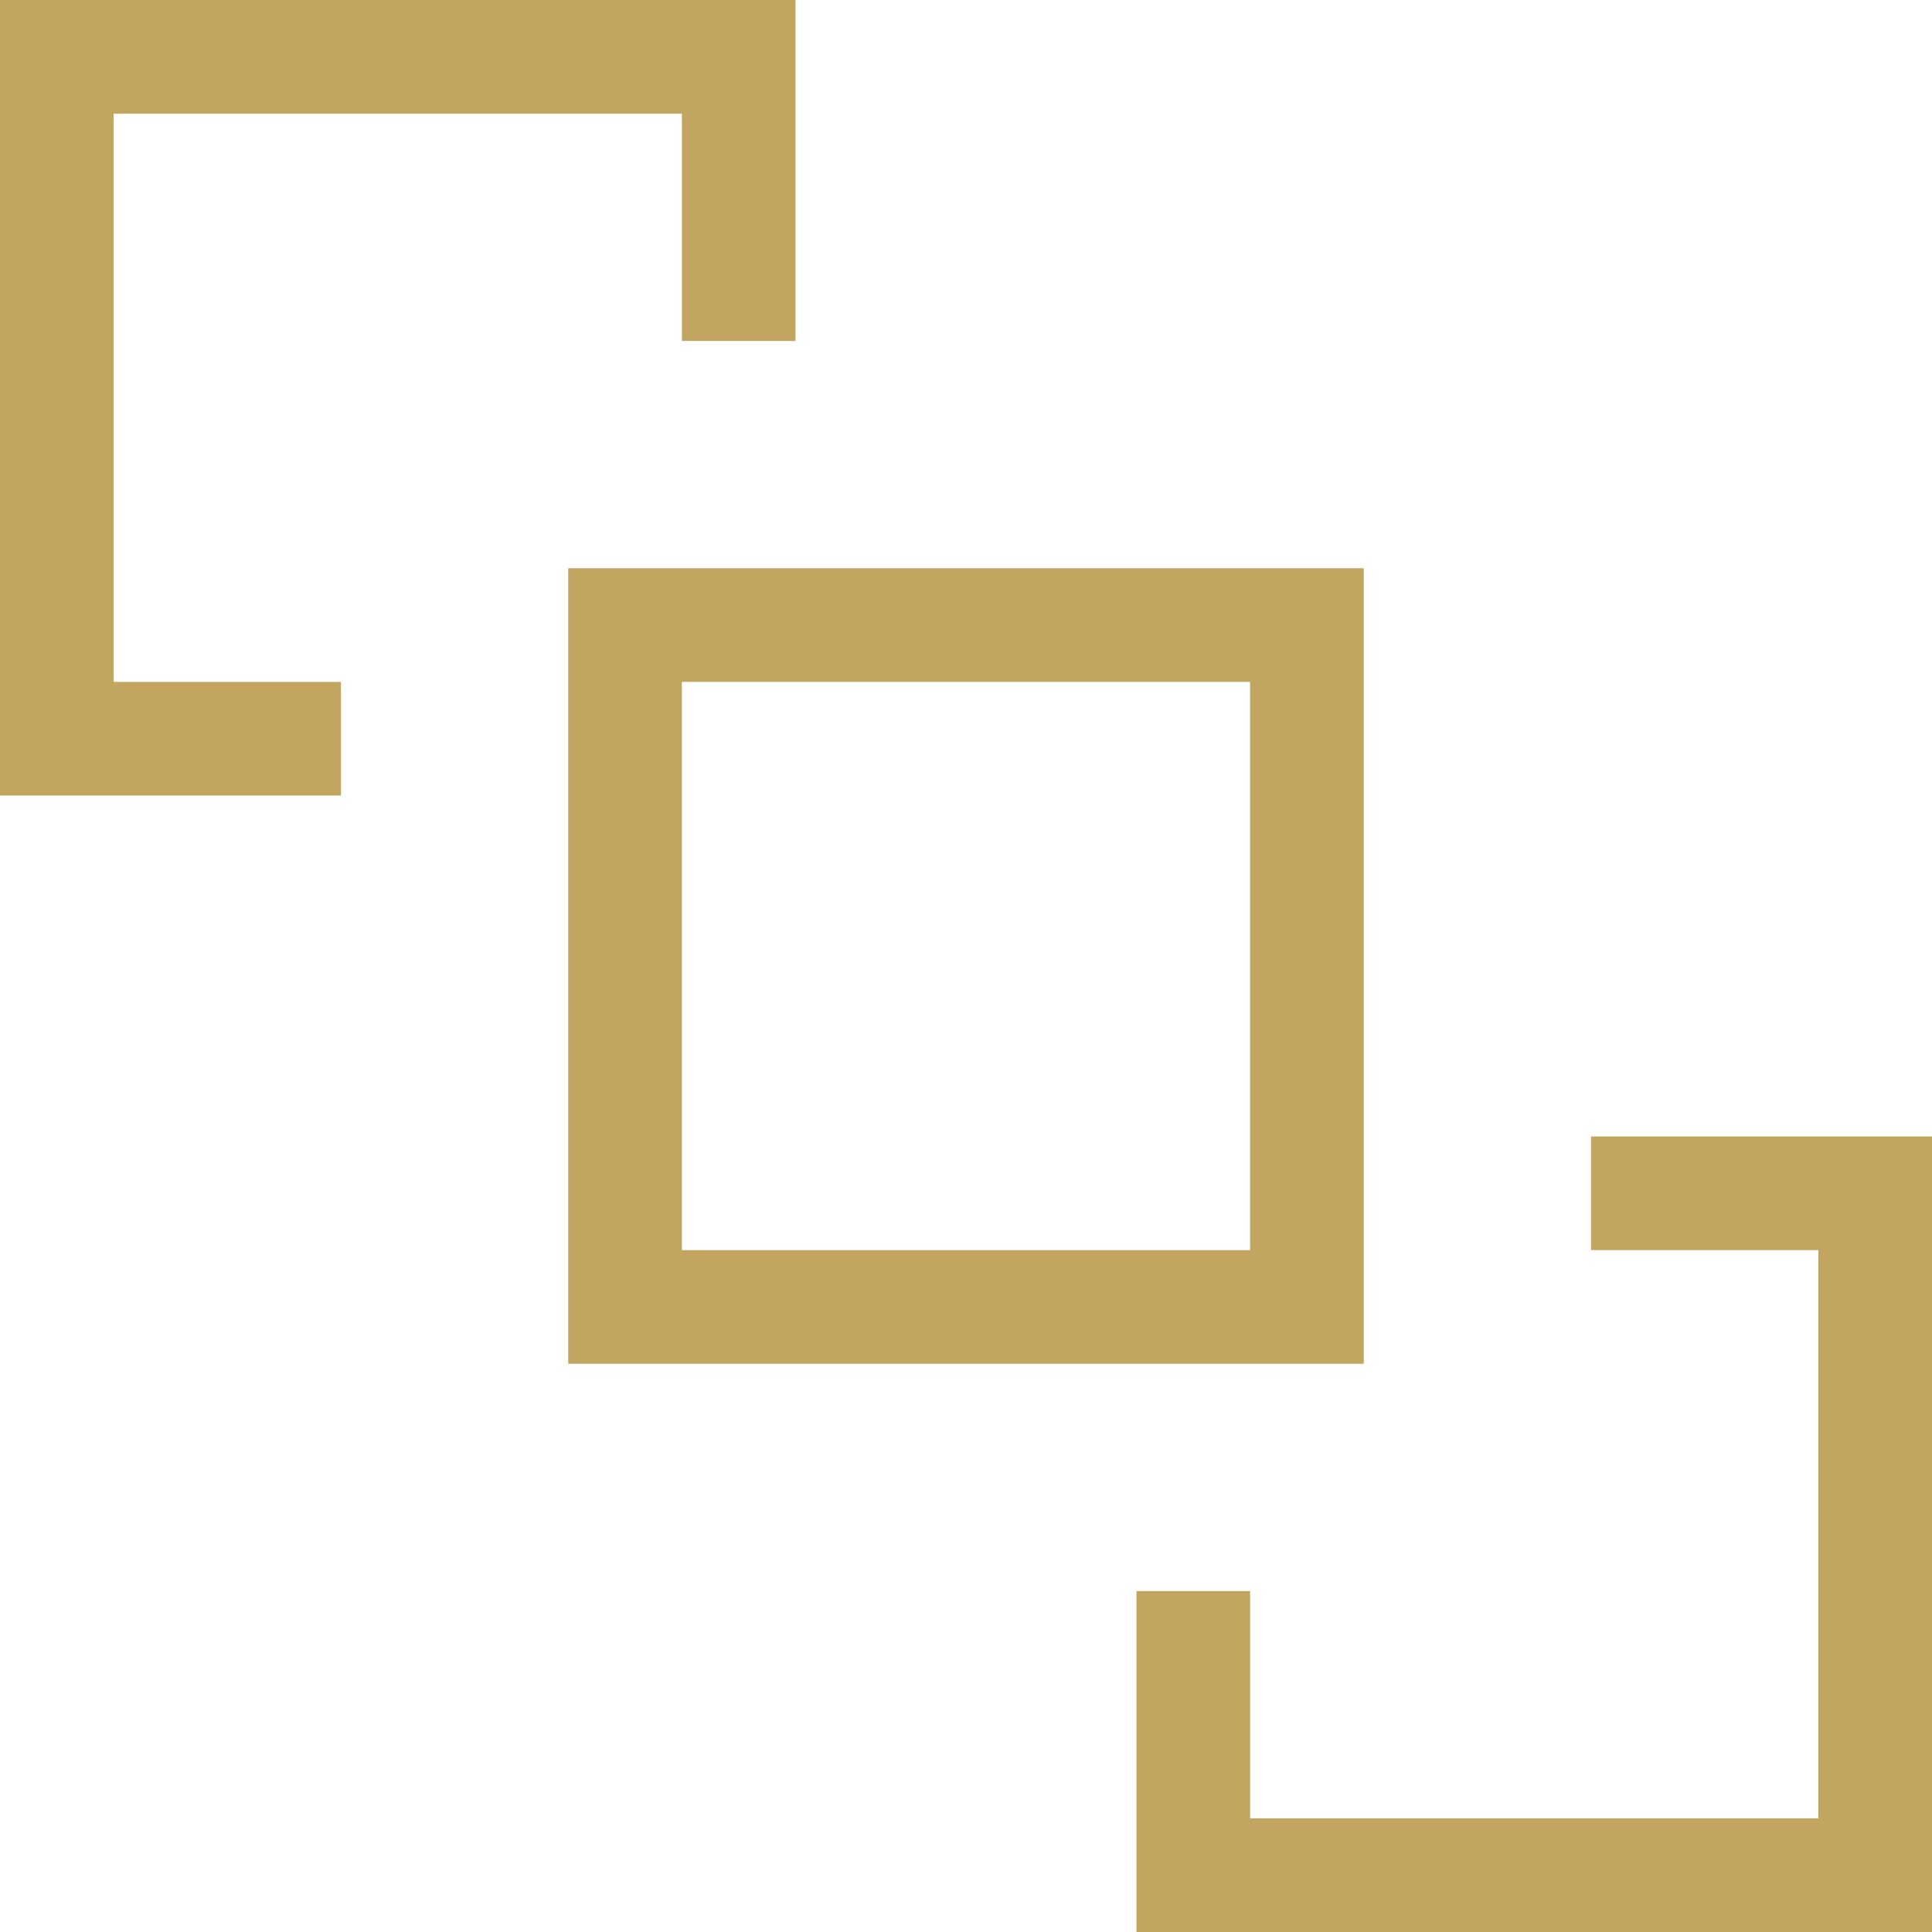 <?xml version="1.0" encoding="UTF-8"?> <svg xmlns="http://www.w3.org/2000/svg" width="160" height="160" viewBox="0 0 160 160" fill="none"> <path d="M56.471 28.235V9.412H9.412V56.471H28.235V65.882H0V0H65.882V28.235H56.471ZM94.118 160V131.765H103.529V150.588H150.588V103.529H131.765V94.118H160V160H94.118ZM47.059 47.059H112.941V112.941H47.059V47.059ZM56.471 56.471V103.529H103.529V56.471H56.471Z" fill="#C2A660"></path> </svg> 